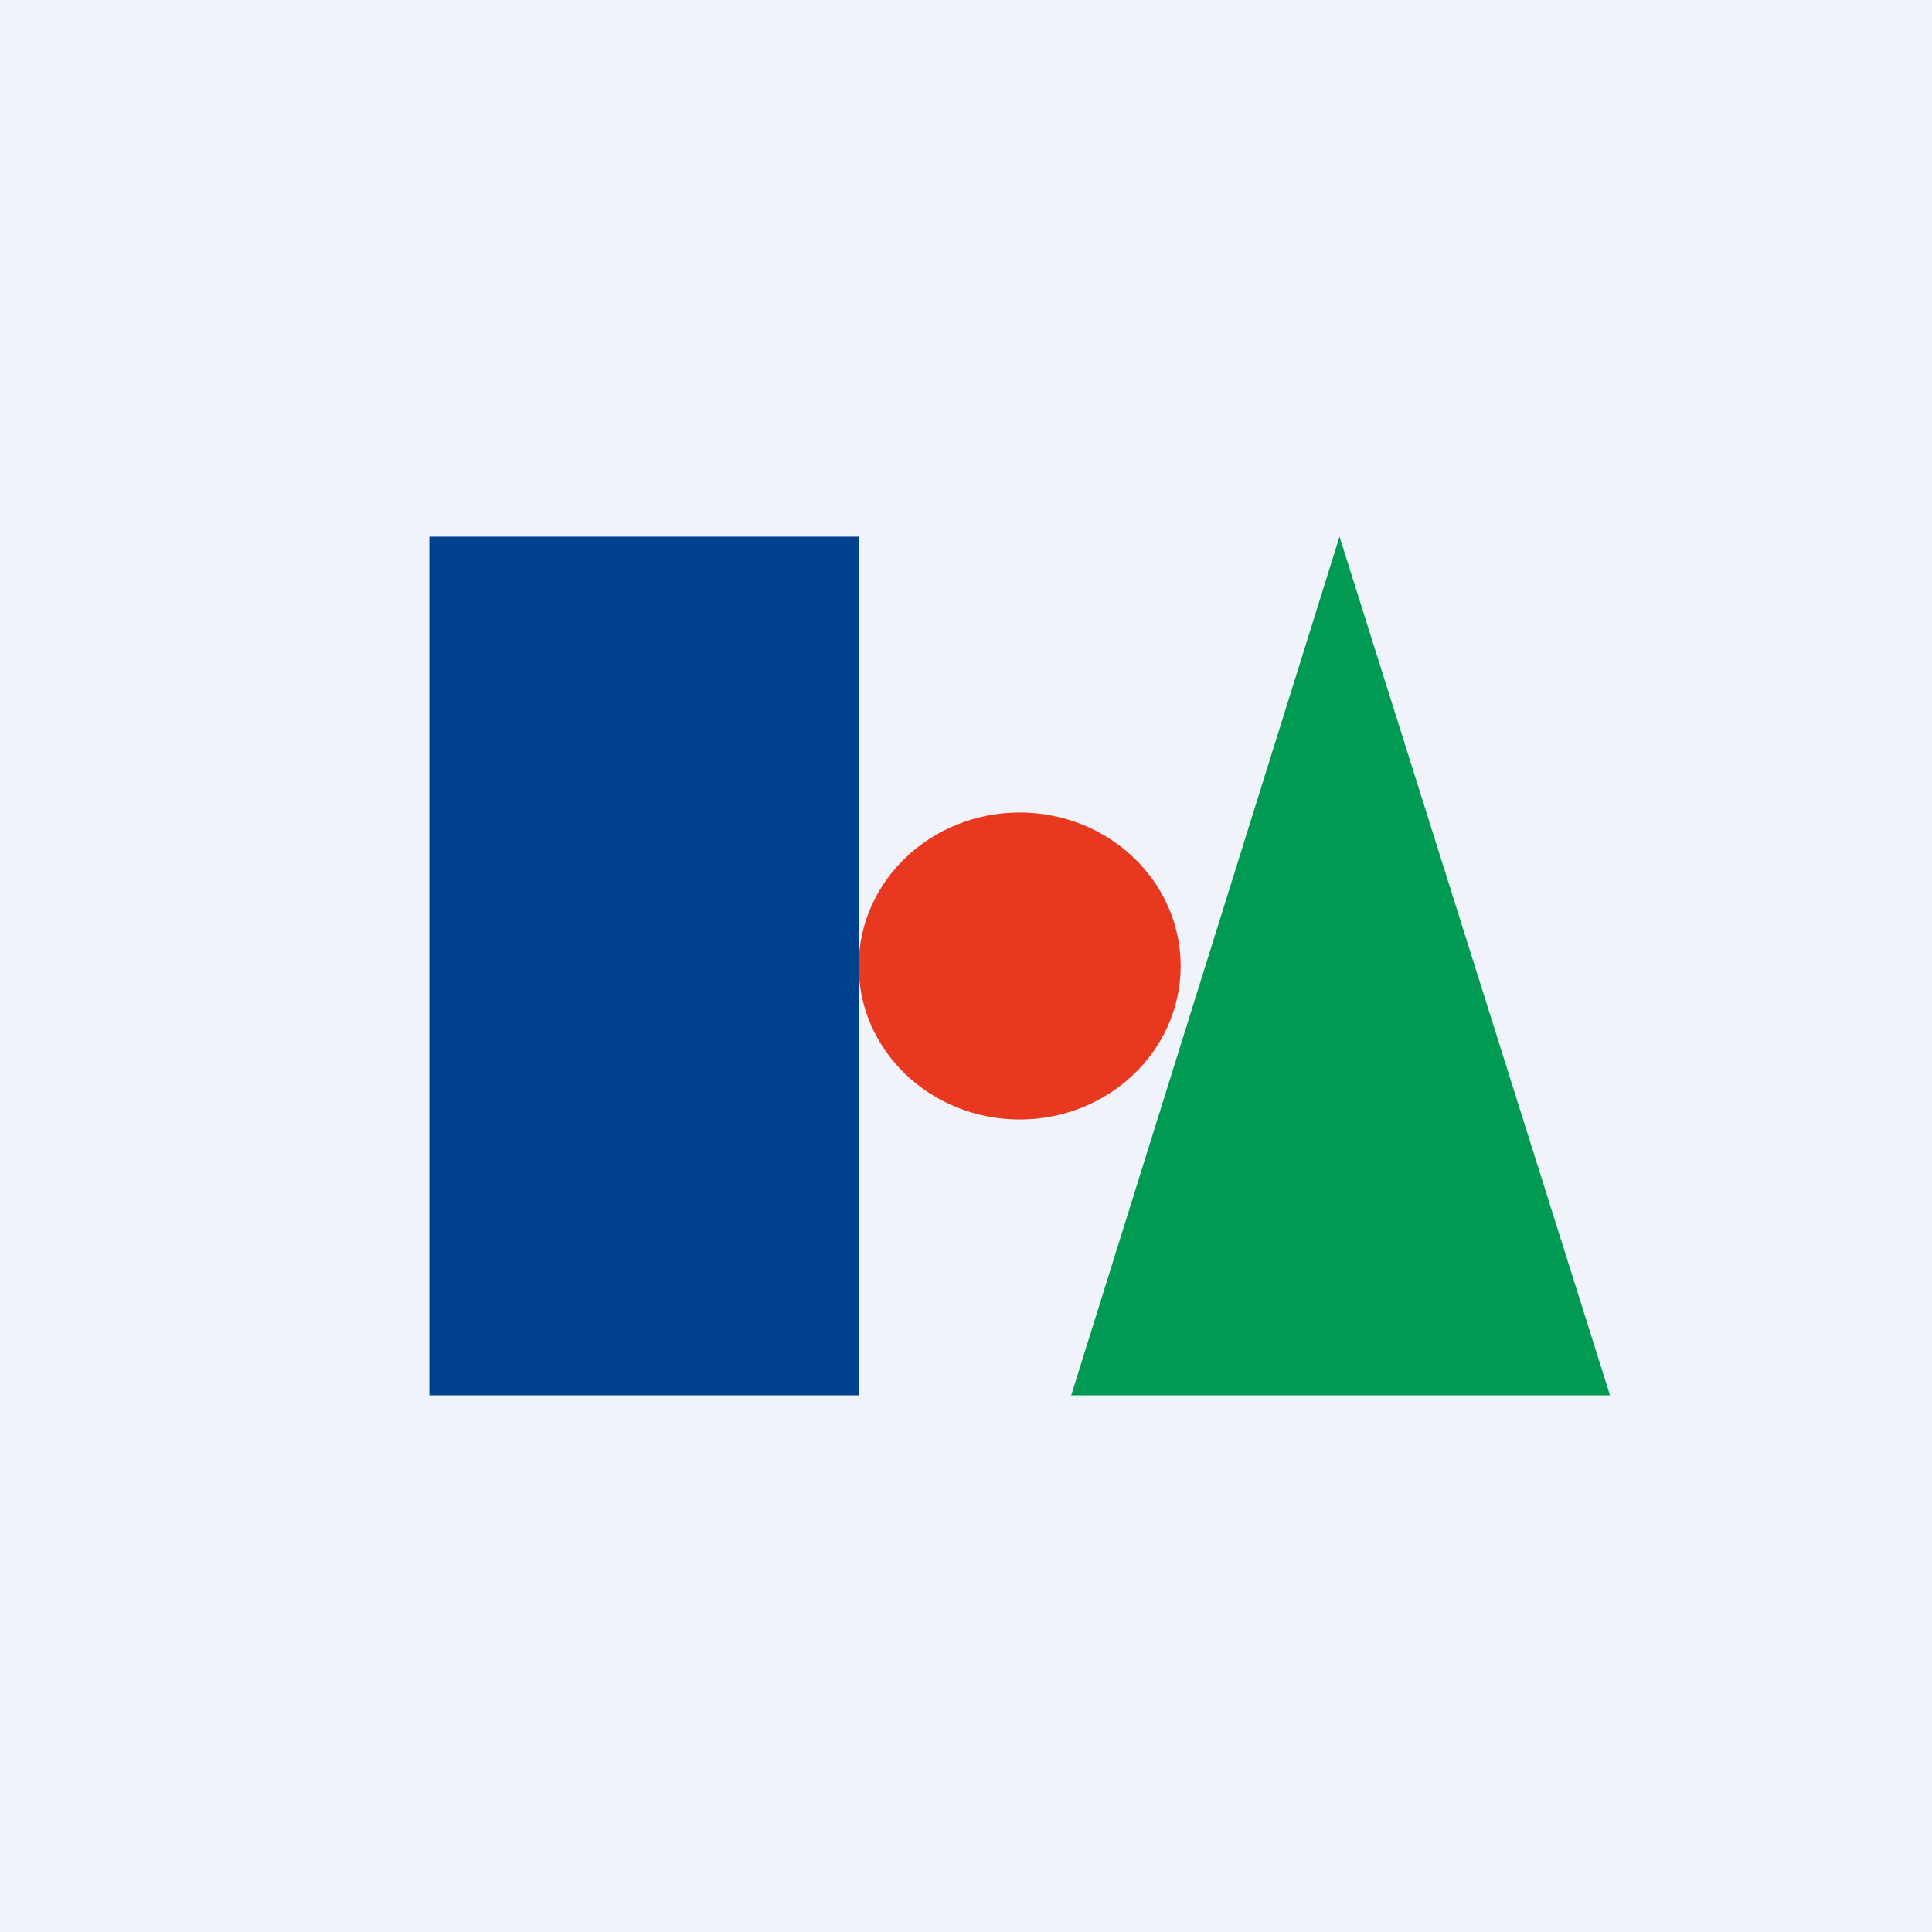 <!-- by TradingView --><svg width="18" height="18" viewBox="0 0 18 18" xmlns="http://www.w3.org/2000/svg"><path fill="#F0F3FA" d="M0 0h18v18H0z"/><path fill="#00418F" d="M4 5h4v8H4z"/><path d="M15 13H9.98l2.5-8L15 13Z" fill="#009A53"/><ellipse cx="9.5" cy="9" rx="1.5" ry="1.43" fill="#E83920"/></svg>